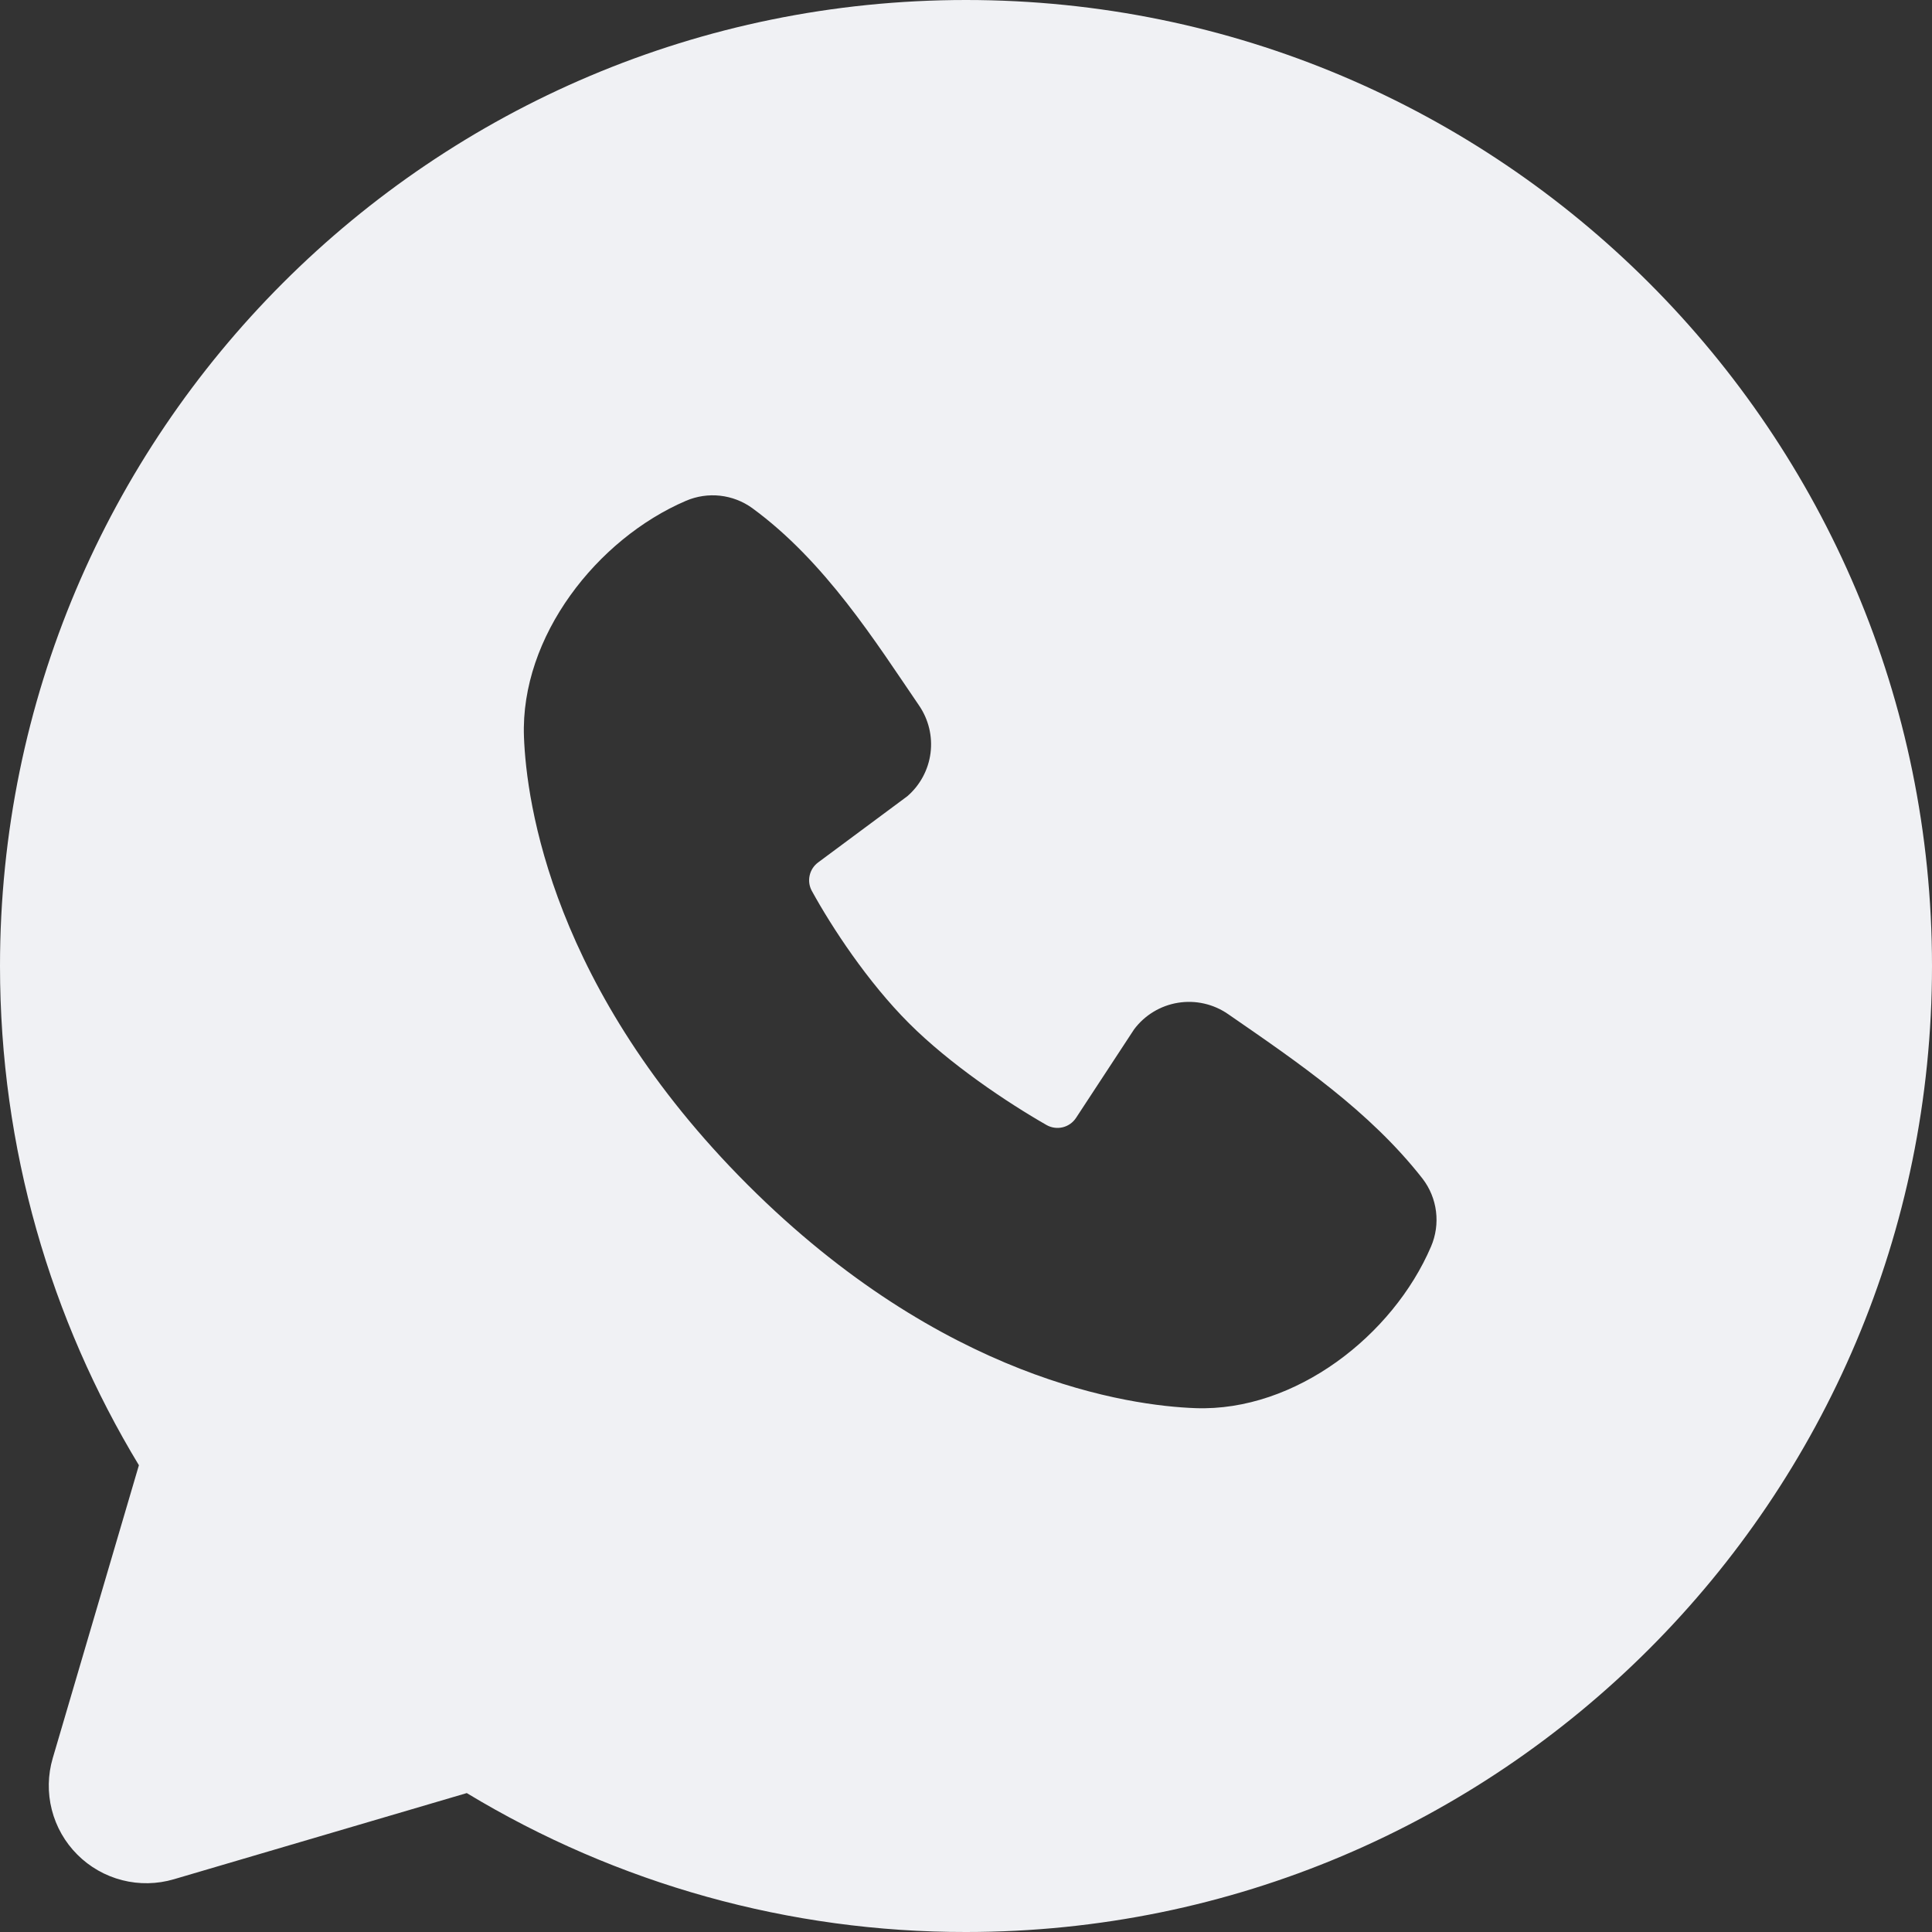 <?xml version="1.0" encoding="UTF-8"?> <svg xmlns="http://www.w3.org/2000/svg" width="95" height="95" viewBox="0 0 95 95" fill="none"><rect x="0" y="0" width="95" height="95" fill="#333333" stroke="none"/><path fill-rule="evenodd" clip-rule="evenodd" d="M47.5 0C21.266 0 0 21.266 0 47.5C0 56.477 2.494 64.885 6.83 72.048L2.594 86.45C2.35 87.277 2.334 88.154 2.547 88.989C2.76 89.825 3.194 90.587 3.804 91.196C4.413 91.806 5.176 92.24 6.011 92.453C6.846 92.666 7.723 92.65 8.55 92.406L22.952 88.169C30.356 92.648 38.847 95.011 47.5 95C73.734 95 95 73.734 95 47.5C95 21.266 73.734 0 47.5 0ZM36.755 58.249C46.365 67.854 55.537 69.122 58.776 69.241C63.702 69.421 68.5 65.659 70.367 61.294C70.6 60.751 70.685 60.155 70.611 59.568C70.538 58.981 70.309 58.424 69.948 57.955C67.346 54.63 63.826 52.24 60.387 49.865C59.669 49.368 58.786 49.168 57.924 49.308C57.062 49.448 56.288 49.917 55.765 50.616L52.915 54.962C52.764 55.195 52.531 55.362 52.262 55.429C51.993 55.496 51.709 55.458 51.466 55.323C49.533 54.217 46.716 52.336 44.693 50.312C42.669 48.288 40.902 45.6 39.91 43.79C39.789 43.56 39.755 43.294 39.814 43.04C39.872 42.787 40.019 42.563 40.228 42.408L44.617 39.15C45.245 38.606 45.651 37.85 45.756 37.026C45.861 36.202 45.658 35.368 45.187 34.684C43.059 31.569 40.579 27.607 36.983 24.98C36.519 24.646 35.975 24.438 35.406 24.375C34.837 24.313 34.261 24.399 33.734 24.624C29.364 26.495 25.584 31.293 25.764 36.228C25.883 39.468 27.151 48.64 36.755 58.249Z" fill="#F0F1F4"></path></svg> 